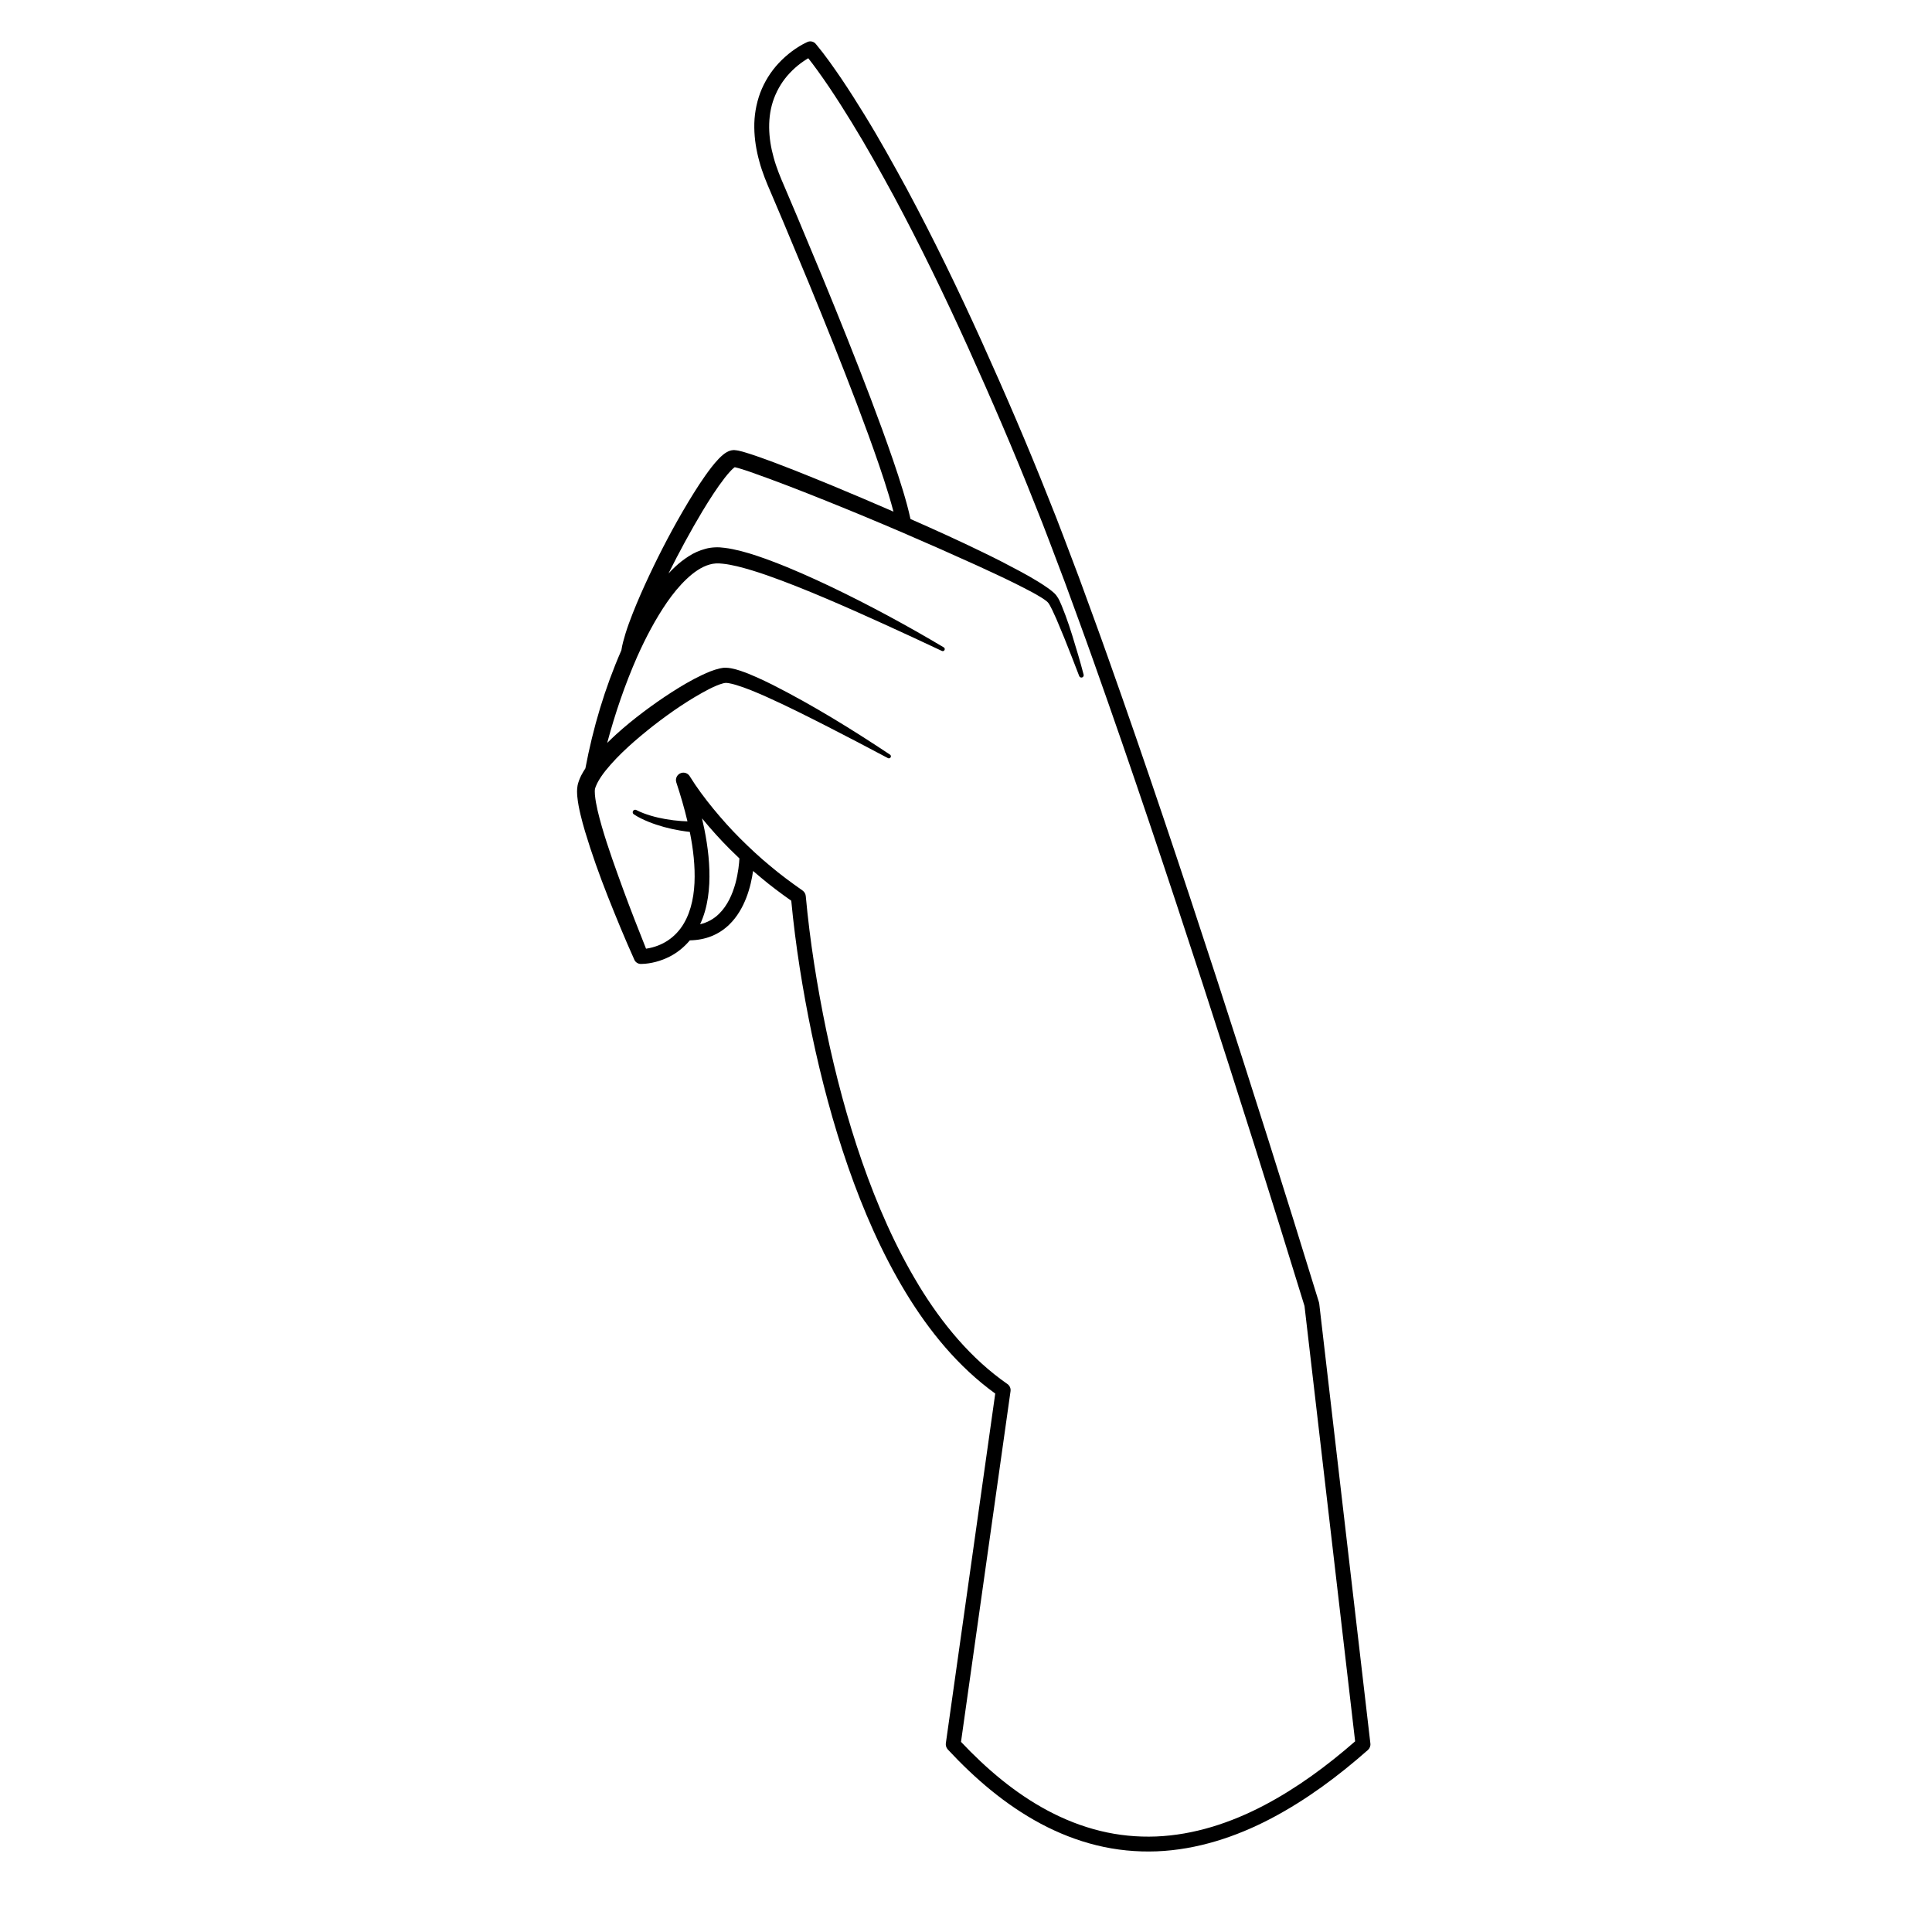 <?xml version="1.0" encoding="UTF-8"?>
<!-- The Best Svg Icon site in the world: iconSvg.co, Visit us! https://iconsvg.co -->
<svg fill="#000000" width="800px" height="800px" version="1.1" viewBox="144 144 512 512" xmlns="http://www.w3.org/2000/svg">
 <path d="m395.17 607.62c7.125 7.66 15.215 14.641 24.602 19.66 4.684 2.5 9.676 4.481 14.867 5.75 5.188 1.277 10.57 1.797 15.906 1.594 10.715-0.426 21.055-3.84 30.359-8.734 9.336-4.914 17.789-11.227 25.613-18.129 0.457-0.41 0.727-1.043 0.652-1.703l-13.559-116.59c-0.016-0.109-0.039-0.238-0.074-0.348-8.801-28.672-17.844-57.25-27.105-85.766-9.289-28.508-18.793-56.949-28.836-85.219-2.496-7.074-5.109-14.105-7.672-21.156-2.688-7.008-5.242-14.062-8.086-21.023-5.523-13.977-11.484-27.746-17.664-41.438-6.191-13.684-12.746-27.211-19.859-40.469-3.606-6.602-7.242-13.191-11.199-19.613-1.973-3.215-3.996-6.398-6.106-9.539-2.156-3.144-4.258-6.195-6.816-9.254-0.527-0.633-1.434-0.867-2.223-0.512l-0.016 0.008c-0.852 0.383-1.469 0.738-2.16 1.152-0.668 0.41-1.309 0.848-1.934 1.312-1.246 0.93-2.406 1.973-3.473 3.109-2.141 2.269-3.82 4.996-4.934 7.926-1.078 2.945-1.605 6.078-1.555 9.16 0.031 3.086 0.539 6.113 1.344 9.016 0.383 1.461 0.887 2.875 1.41 4.273l0.832 2.074 0.848 1.98 3.367 7.934 6.633 15.906c4.367 10.625 8.652 21.285 12.727 32.012 2.035 5.363 4.012 10.746 5.867 16.152 0.93 2.703 1.812 5.418 2.637 8.137 0.43 1.434 0.844 2.871 1.219 4.309-5.352-2.328-10.719-4.621-16.113-6.852-6.746-2.762-13.457-5.535-20.422-7.949-0.891-0.289-1.75-0.594-2.68-0.863l-0.688-0.207-0.754-0.188c-0.258-0.059-0.461-0.129-0.887-0.18l-0.566-0.062-0.141-0.012c-0.051-0.004-0.164 0.008-0.242 0.012-0.172 0.016-0.344 0.039-0.516 0.07-0.254 0.066-0.531 0.156-0.73 0.246-0.18 0.09-0.391 0.188-0.543 0.281-0.312 0.188-0.578 0.379-0.809 0.566-0.461 0.375-0.855 0.746-1.211 1.121-0.715 0.742-1.332 1.492-1.926 2.246-2.332 3.019-4.285 6.133-6.195 9.285-3.781 6.312-7.199 12.785-10.316 19.422-1.559 3.32-3.047 6.676-4.402 10.113-0.676 1.723-1.32 3.461-1.879 5.262-0.426 1.43-0.848 2.84-1.094 4.445-4.394 10.047-7.512 20.566-9.531 31.281-0.383 0.586-0.75 1.191-1.09 1.848-0.199 0.395-0.387 0.805-0.551 1.246-0.082 0.223-0.164 0.438-0.234 0.68l-0.105 0.352-0.098 0.445c-0.203 1.16-0.133 2.023-0.066 2.891 0.16 1.699 0.484 3.242 0.84 4.769 0.359 1.52 0.77 3.008 1.207 4.481 1.766 5.871 3.805 11.57 6.027 17.199 2.231 5.629 4.516 11.203 7.008 16.727v0.004l0.016 0.043c0.289 0.676 0.965 1.152 1.75 1.148 0.824 0 1.398-0.074 2.078-0.168 0.648-0.098 1.289-0.23 1.922-0.398 1.262-0.332 2.488-0.805 3.656-1.402 2.039-1.039 3.844-2.535 5.316-4.285 4.156-0.082 7.676-1.484 10.469-4.199 4.184-4.074 5.723-10.164 6.289-14.191 0.668 0.582 1.348 1.156 2.035 1.719 2.59 2.191 5.316 4.211 8.086 6.172 1.129 11.898 3.016 23.59 5.426 35.234 2.5 11.93 5.625 23.742 9.637 35.289 4.023 11.531 8.922 22.828 15.305 33.359 6.164 10.137 13.871 19.633 23.688 26.719l-13.094 92.703c-0.062 0.551 0.102 1.152 0.516 1.602zm-60.633-221.43c-1.426 1.387-3.082 2.293-5 2.746 0.516-1.105 0.938-2.246 1.27-3.398 0.703-2.426 1.031-4.894 1.16-7.34 0.223-4.898-0.359-9.699-1.285-14.375-0.195-0.988-0.418-1.973-0.645-2.949 2.34 2.836 4.789 5.578 7.387 8.168 0.832 0.824 1.676 1.641 2.527 2.449-0.129 2.496-0.902 10.316-5.414 14.699zm52.898 98.348c-6.191-10.207-10.996-21.27-14.953-32.605-3.945-11.352-7.031-23.012-9.5-34.801-2.441-11.777-4.359-23.754-5.445-35.664-0.055-0.566-0.348-1.121-0.852-1.473-2.926-2.059-5.816-4.172-8.547-6.488-2.769-2.266-5.383-4.723-7.922-7.238-2.535-2.523-4.922-5.199-7.191-7.957-2.246-2.746-4.434-5.672-6.227-8.582l-0.02-0.035c-0.469-0.758-1.41-1.129-2.293-0.836-1.031 0.34-1.594 1.453-1.254 2.484 1.125 3.41 2.137 6.852 2.953 10.324-0.559-0.02-1.117-0.043-1.672-0.086-1.363-0.102-2.723-0.266-4.07-0.496-1.344-0.238-2.684-0.535-3.992-0.926-1.293-0.391-2.625-0.867-3.758-1.465l-0.051-0.027c-0.297-0.156-0.672-0.062-0.859 0.223-0.199 0.305-0.117 0.715 0.191 0.918 1.277 0.84 2.559 1.426 3.906 1.984 1.34 0.543 2.711 0.988 4.102 1.375 1.391 0.379 2.801 0.688 4.223 0.93 0.863 0.152 1.73 0.266 2.602 0.371 0.008 0.039 0.02 0.082 0.027 0.121 0.887 4.461 1.418 8.984 1.215 13.41-0.211 4.394-1.246 8.766-3.715 12.07-1.23 1.637-2.797 2.984-4.613 3.914-0.906 0.465-1.867 0.832-2.859 1.094-0.496 0.133-1 0.234-1.5 0.312-0.051 0.008-0.102 0.016-0.152 0.02-2.043-5.125-4.07-10.281-5.973-15.461-2.039-5.621-4.106-11.242-5.746-16.914-0.801-2.809-1.57-5.723-1.824-8.355-0.055-0.625-0.055-1.285 0.016-1.605l0.023-0.105 0.059-0.188c0.031-0.121 0.09-0.258 0.137-0.387 0.102-0.266 0.23-0.539 0.363-0.816 0.559-1.117 1.352-2.258 2.219-3.356 3.555-4.406 8.105-8.305 12.719-11.949 4.656-3.606 9.594-7 14.707-9.656 1.262-0.637 2.598-1.234 3.738-1.527 0.266-0.066 0.551-0.117 0.676-0.113 0.199 0 0.465 0.012 0.77 0.066 0.598 0.094 1.266 0.266 1.934 0.465 2.699 0.812 5.457 1.984 8.16 3.188 5.43 2.434 10.789 5.141 16.133 7.863l8.008 4.137 7.977 4.207 0.008 0.004c0.242 0.125 0.543 0.051 0.699-0.18 0.164-0.25 0.098-0.582-0.152-0.746-10.055-6.676-20.301-13.02-31.148-18.52-2.738-1.344-5.477-2.664-8.508-3.703-0.766-0.25-1.551-0.484-2.434-0.648-0.438-0.086-0.922-0.145-1.473-0.156-0.629-0.004-1.09 0.094-1.555 0.188-1.785 0.418-3.219 1.059-4.66 1.727-2.852 1.348-5.492 2.922-8.078 4.578-2.582 1.66-5.09 3.418-7.535 5.262-2.445 1.848-4.828 3.777-7.117 5.856-0.824 0.754-1.637 1.527-2.438 2.316 2.098-7.824 4.715-15.5 7.961-22.871 2.254-5.043 4.832-9.945 7.906-14.414 1.543-2.223 3.246-4.316 5.133-6.109 1.871-1.789 3.988-3.289 6.172-3.887 1.094-0.309 2.125-0.367 3.414-0.211 1.246 0.113 2.566 0.395 3.871 0.691 2.625 0.645 5.269 1.461 7.891 2.379 5.242 1.84 10.441 3.934 15.602 6.129 5.164 2.191 10.297 4.484 15.418 6.812 5.125 2.316 10.227 4.707 15.324 7.102l0.008 0.004c0.246 0.113 0.543 0.027 0.684-0.211 0.152-0.254 0.066-0.582-0.188-0.734-9.711-5.781-19.648-11.156-29.859-16.051-5.117-2.426-10.289-4.758-15.641-6.773-2.676-1.008-5.387-1.961-8.227-2.695-1.434-0.352-2.871-0.688-4.43-0.863-1.496-0.223-3.34-0.191-4.965 0.258-1.625 0.434-3.144 1.109-4.461 1.973-1.332 0.848-2.555 1.801-3.652 2.844-0.598 0.559-1.164 1.137-1.719 1.727 2.824-5.629 5.816-11.188 9.043-16.57 1.855-3.055 3.785-6.098 5.902-8.82 0.527-0.672 1.074-1.324 1.617-1.887 0.27-0.285 0.543-0.531 0.785-0.73 0.07-0.066 0.145-0.117 0.211-0.156 0.082 0.012 0.254 0.059 0.398 0.094l0.566 0.141 0.617 0.188c0.816 0.234 1.668 0.539 2.504 0.812 6.75 2.375 13.527 5.016 20.238 7.711 13.445 5.398 26.773 11.137 39.945 17.125 3.285 1.516 6.57 3.019 9.793 4.617 1.613 0.797 3.203 1.621 4.777 2.453 0.762 0.43 1.562 0.852 2.273 1.312 0.344 0.23 0.762 0.449 1.047 0.688 0.309 0.23 0.676 0.492 0.785 0.637 0.391 0.383 0.816 1.293 1.195 2.035 0.383 0.789 0.75 1.605 1.109 2.422l2.082 4.992c1.367 3.348 2.648 6.746 3.965 10.125 0.113 0.285 0.422 0.453 0.73 0.375 0.328-0.086 0.527-0.422 0.441-0.75-0.914-3.531-1.969-7.012-3.047-10.504-0.539-1.746-1.125-3.477-1.762-5.203-0.32-0.863-0.652-1.727-1.012-2.594-0.406-0.883-0.66-1.703-1.43-2.715-0.453-0.578-0.832-0.84-1.23-1.184-0.402-0.359-0.781-0.582-1.176-0.879-0.785-0.566-1.57-1.039-2.359-1.547-1.578-0.973-3.18-1.879-4.797-2.746-3.227-1.742-6.473-3.41-9.758-4.992-6.375-3.117-12.836-6.031-19.316-8.887-0.547-2.539-1.23-4.981-1.957-7.402-0.844-2.785-1.742-5.539-2.684-8.273-1.879-5.469-3.867-10.887-5.91-16.277-4.09-10.777-8.387-21.465-12.766-32.113l-6.648-15.938-3.375-7.949-0.848-1.984-0.773-1.93c-0.484-1.293-0.945-2.594-1.293-3.914-1.477-5.246-1.75-10.828 0.105-15.746 0.93-2.441 2.316-4.707 4.125-6.625 0.898-0.961 1.883-1.848 2.945-2.637 0.531-0.391 1.074-0.766 1.633-1.109 0.117-0.07 0.238-0.145 0.359-0.215 0.793 1 1.594 2.07 2.356 3.121 1.09 1.484 2.137 3.019 3.18 4.547 2.07 3.078 4.062 6.219 6.008 9.391 3.906 6.34 7.516 12.875 11.09 19.422 7.059 13.156 13.582 26.613 19.746 40.234 6.144 13.625 12.098 27.367 17.59 41.266 2.824 6.914 5.375 13.957 8.051 20.938 2.559 7.031 5.164 14.047 7.656 21.105 10.023 28.215 19.52 56.633 28.801 85.117 9.234 28.438 18.262 56.953 27.031 85.531l13.414 115.37c-7.434 6.484-15.402 12.367-24.062 16.926-8.93 4.699-18.703 7.891-28.688 8.289-4.981 0.191-9.977-0.293-14.816-1.484-4.844-1.184-9.523-3.035-13.949-5.398-8.602-4.594-16.176-11.031-22.93-18.195l13.125-92.938c0.098-0.711-0.195-1.453-0.824-1.891l-0.008-0.004c-9.656-6.703-17.367-16.062-23.543-26.234z"/>
</svg>